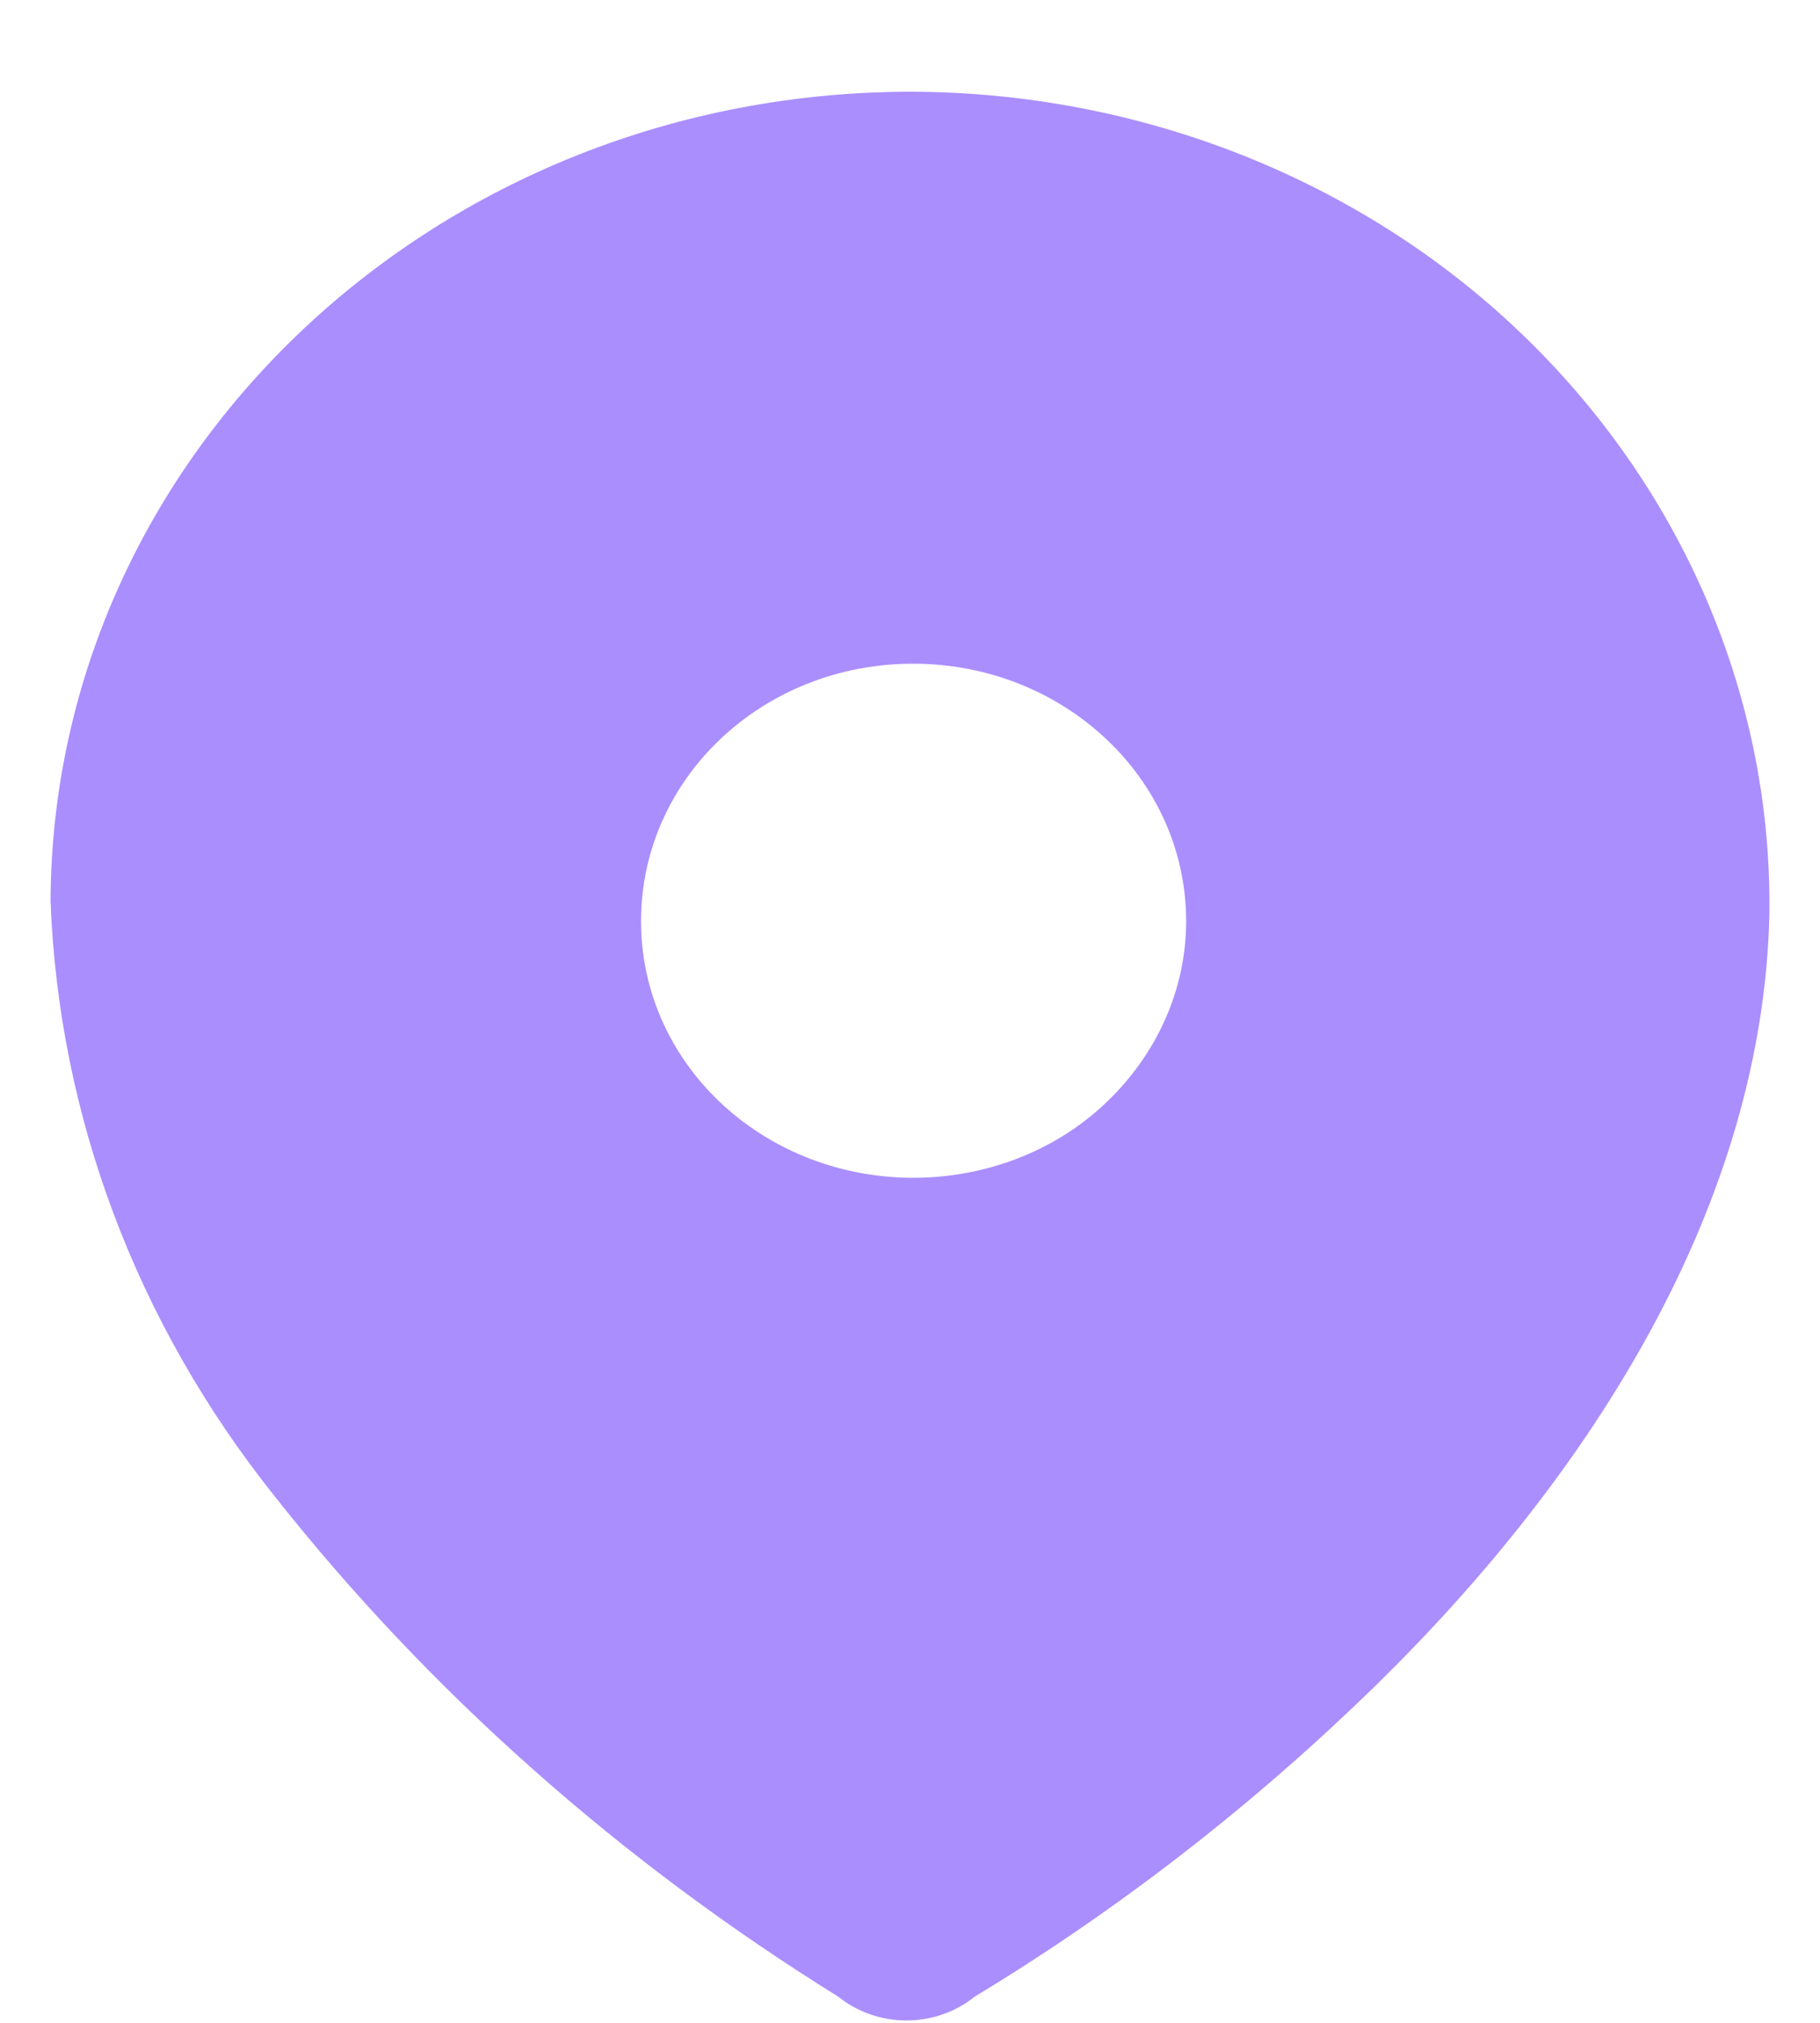 <svg width="18" height="20" viewBox="0 0 18 20" fill="none" xmlns="http://www.w3.org/2000/svg">
<path d="M9.03 0.907C11.29 0.917 13.45 1.775 15.03 3.282C16.62 4.798 17.51 6.848 17.5 8.975V9.022C17.44 11.912 15.74 14.572 13.62 16.651C12.42 17.824 11.09 18.864 9.64 19.741C9.25 20.055 8.68 20.055 8.29 19.741C6.14 18.406 4.24 16.727 2.7 14.773C1.35 13.075 0.58 11.034 0.5 8.908C0.52 4.474 4.34 0.898 9.03 0.907ZM9.03 6.562C7.54 6.562 6.34 7.697 6.34 9.108C6.34 10.501 7.52 11.626 9 11.645H9.03C9.74 11.645 10.42 11.387 10.92 10.92C11.44 10.434 11.731 9.786 11.731 9.108C11.731 7.697 10.52 6.562 9.03 6.562Z" fill="#AA8EFE"/>
</svg>
